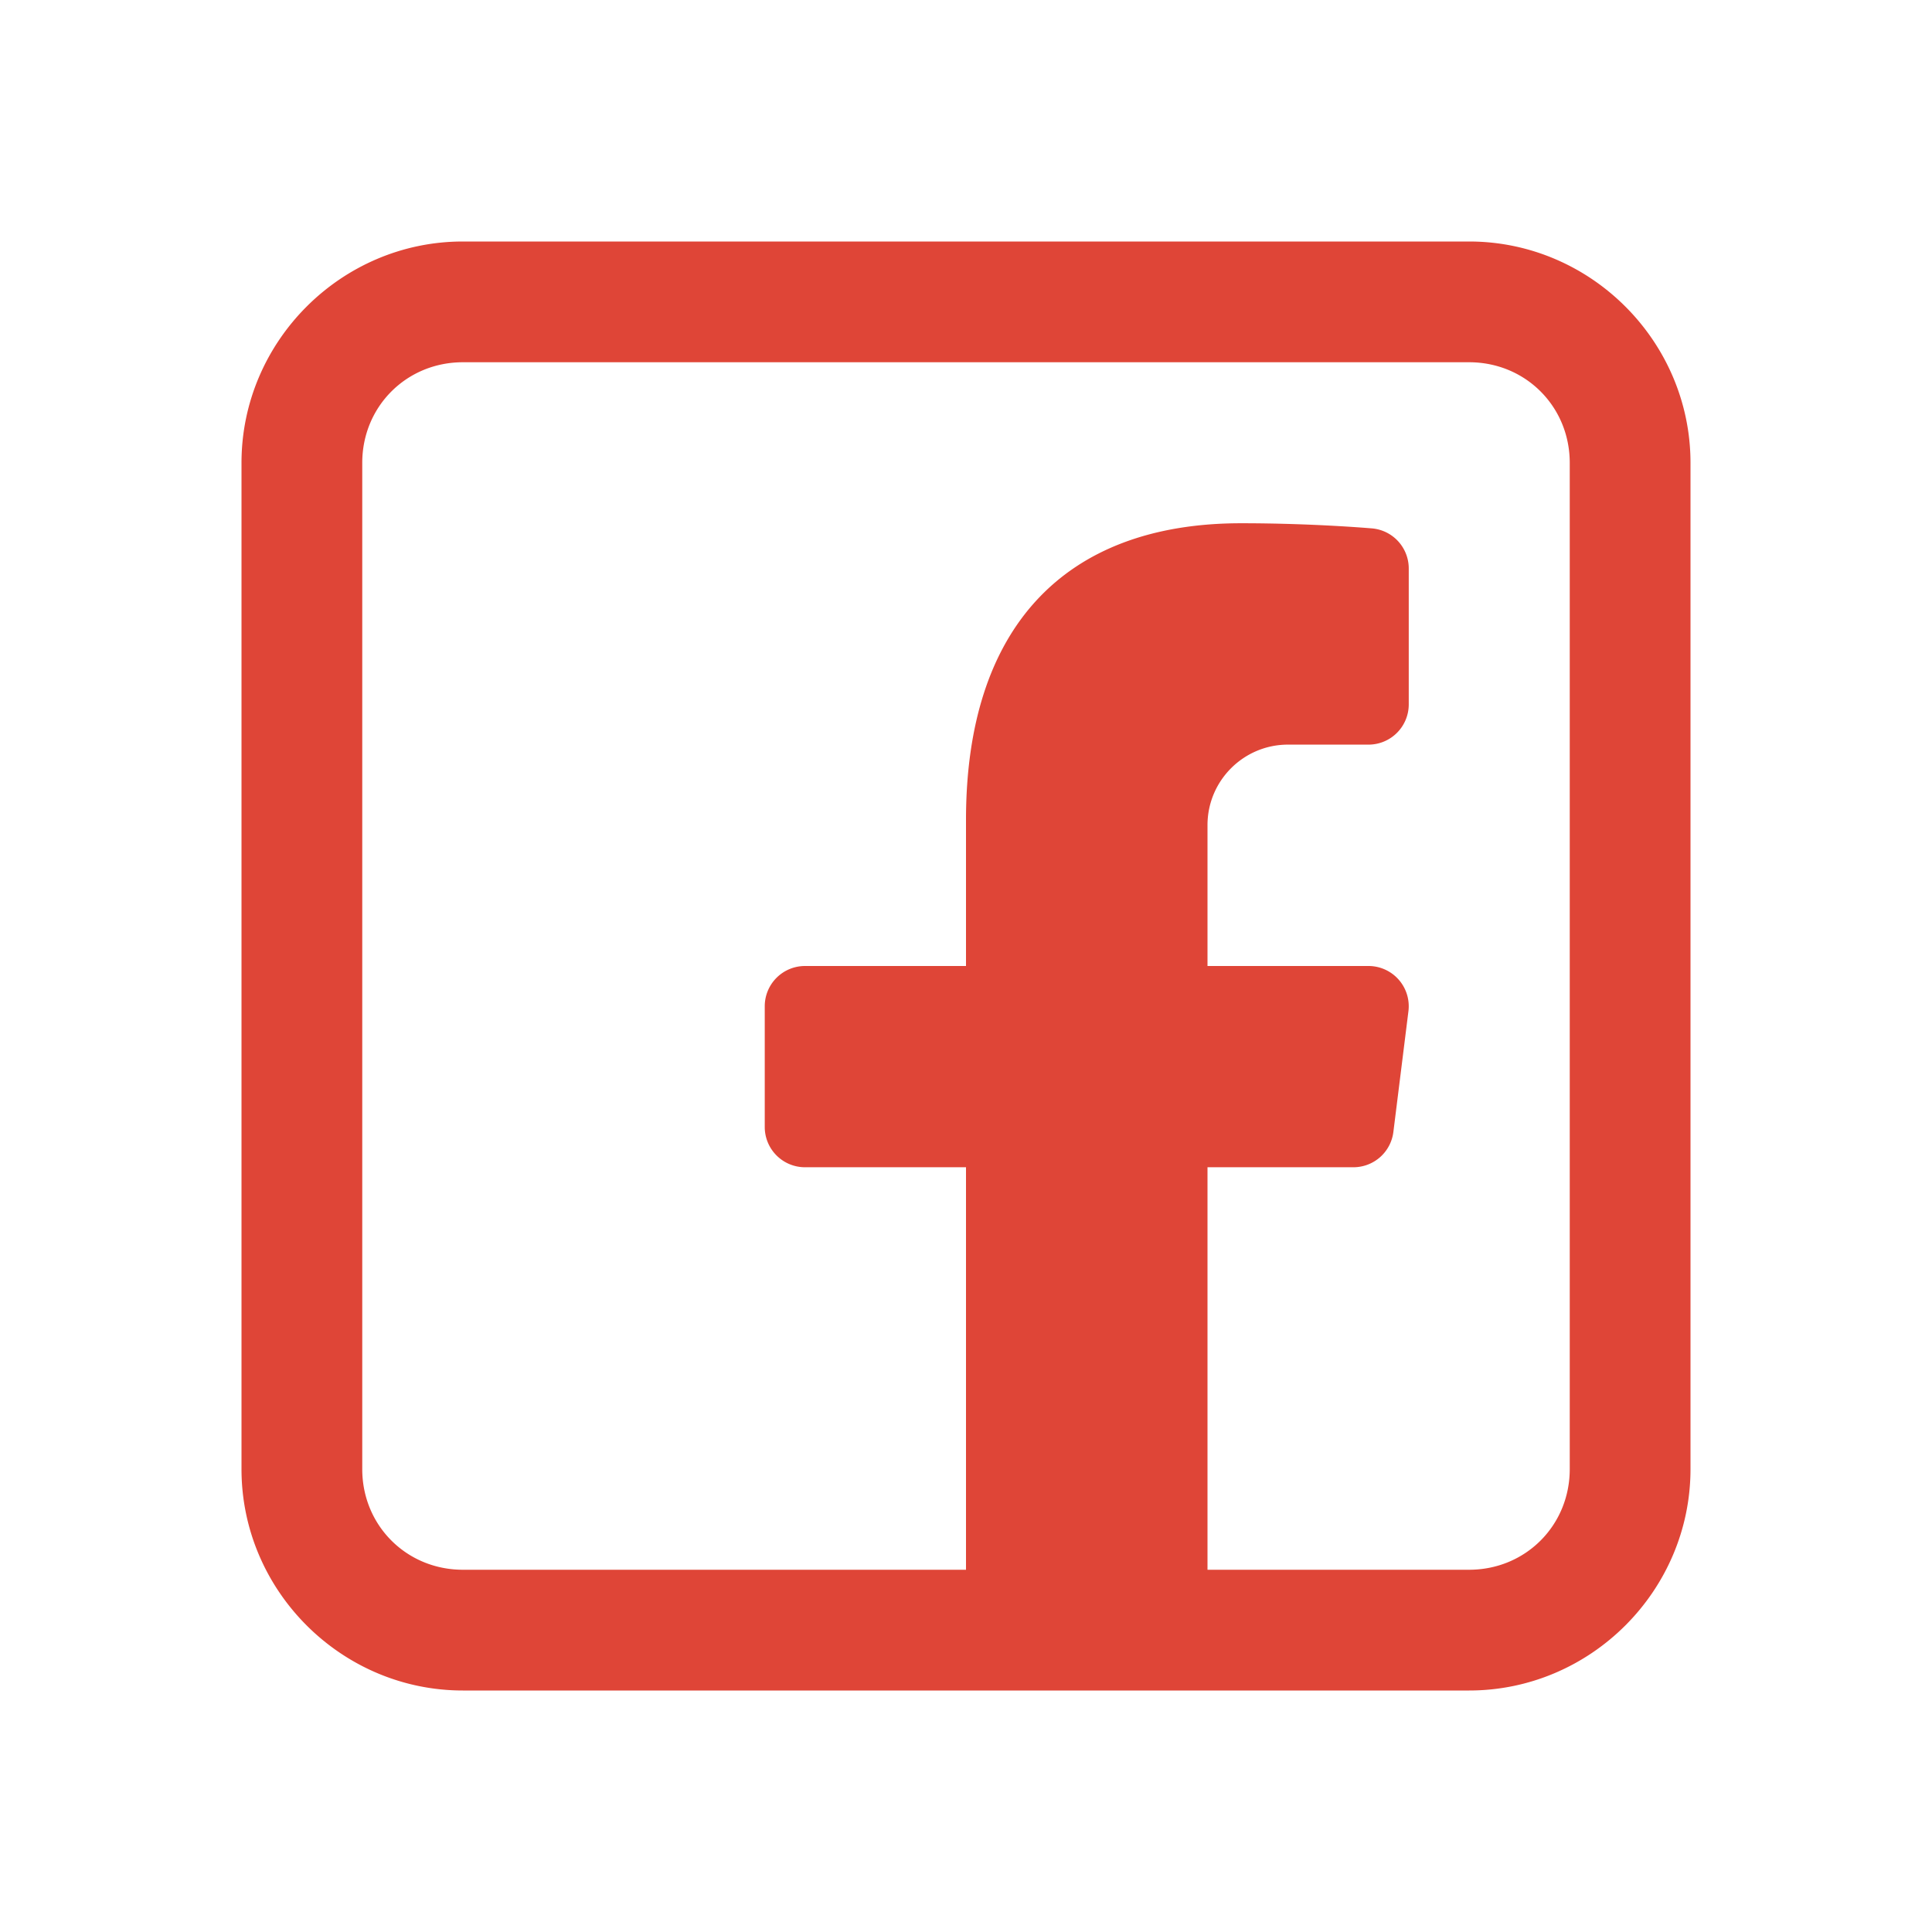 <svg xmlns="http://www.w3.org/2000/svg" viewBox="0 0 24 24" width="24px" height="24px" display="inline-block" fill="currentColor" color="inherit" font-size="inherit" data-testid="FacebookIcon" style="flex-shrink: 0;"><path d="M5.75 3C4.24 3 3 4.24 3 5.75v12.5C3 19.76 4.24 21 5.75 21h12.5c1.51 0 2.75-1.24 2.75-2.75V5.75C21 4.24 19.76 3 18.25 3H5.75Zm0 1.5h12.5c.7 0 1.25.55 1.25 1.25v12.5c0 .7-.55 1.25-1.25 1.25H15v-5h1.813a.5.5 0 0 0 .496-.438l.187-1.5A.5.5 0 0 0 17 12h-2v-1.75c0-.552.448-1 1-1h1a.5.5 0 0 0 .5-.5V7.062a.5.5 0 0 0-.455-.498c-.03-.002-.735-.064-1.628-.064C13.213 6.5 12 7.808 12 10.184V12h-2a.5.5 0 0 0-.5.5V14a.5.5 0 0 0 .5.5h2v5H5.75c-.7 0-1.25-.55-1.25-1.25V5.75c0-.7.55-1.25 1.25-1.25Z" fill="#DF4537"></path></svg>